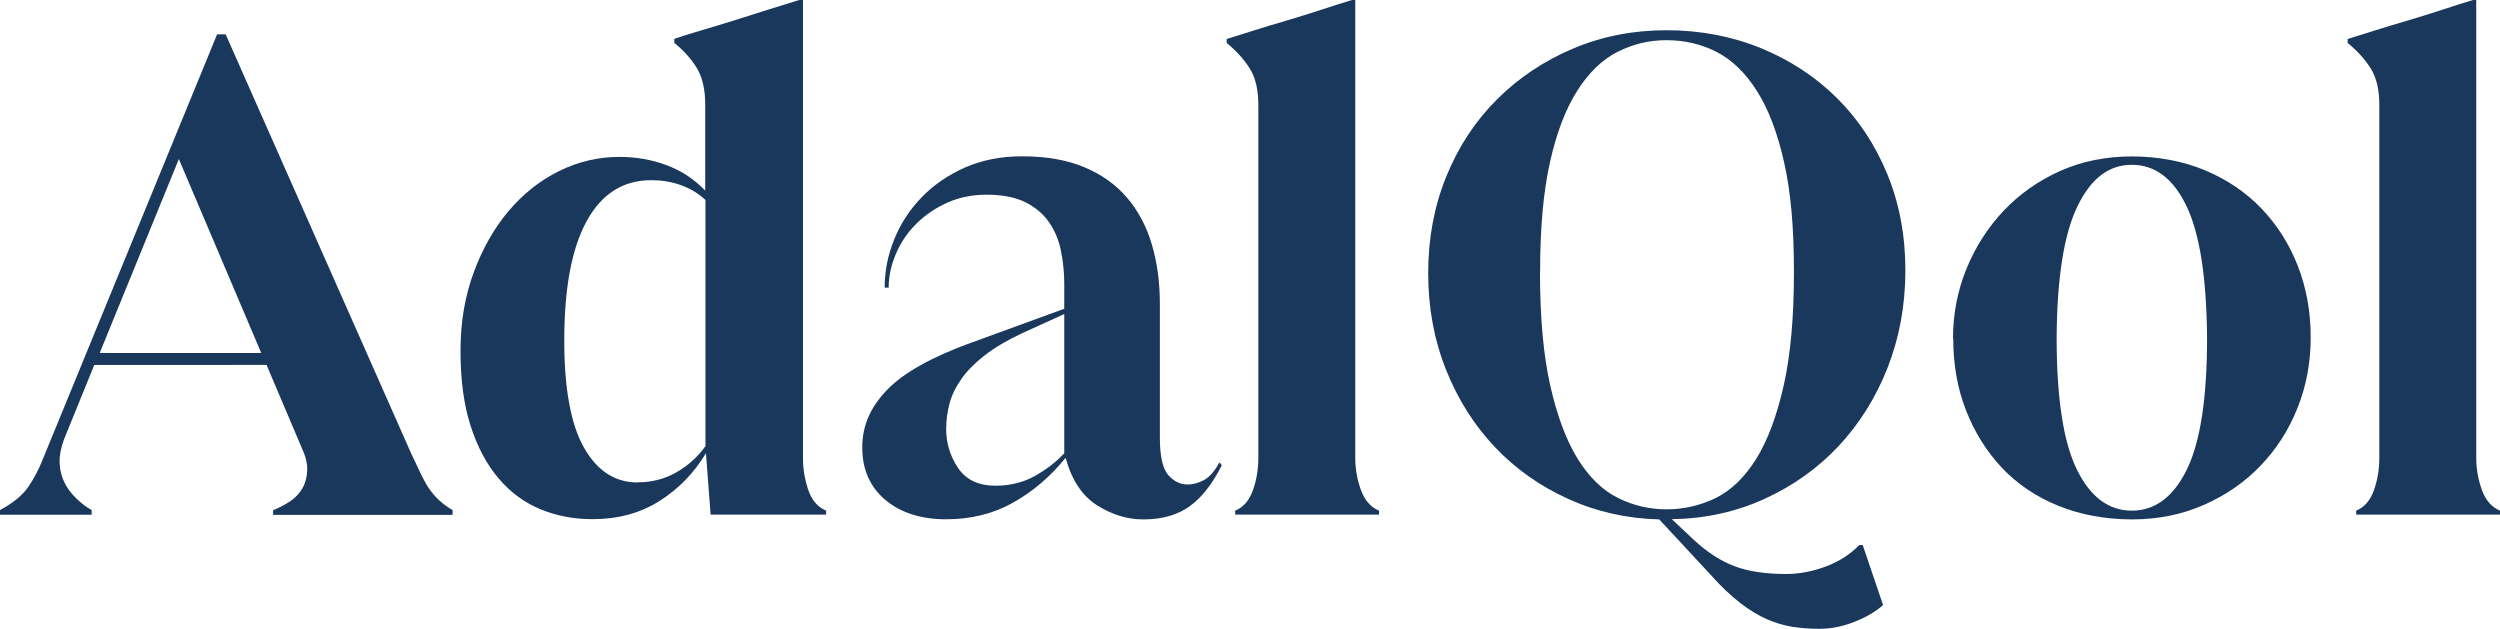 <?xml version="1.0" encoding="UTF-8"?> <svg xmlns="http://www.w3.org/2000/svg" id="_Слой_2" data-name="Слой 2" viewBox="0 0 208.41 52.42"><defs><style> .cls-1 { fill: #19385c; } </style></defs><g id="_Слой_1-2" data-name="Слой 1"><g><path class="cls-1" d="M0,42.52c1.1-.59,1.89-1.24,2.37-1.95,.48-.71,.86-1.44,1.15-2.17L18.1,2.86h.71l15.51,35.04c.18,.37,.37,.75,.55,1.16,.18,.4,.39,.82,.63,1.24,.24,.42,.53,.82,.88,1.18,.35,.37,.8,.72,1.35,1.05v.39h-14.96v-.39c.55-.22,1.04-.48,1.46-.77,.42-.29,.75-.65,.99-1.07,.24-.42,.37-.92,.39-1.49,.02-.57-.14-1.2-.47-1.9l-2.92-6.88H7.86l-2.53,6.22c-.26,.7-.38,1.35-.36,1.95,.02,.6,.16,1.15,.41,1.65s.59,.94,.99,1.32c.4,.39,.82,.71,1.27,.96v.39H0v-.39Zm21.78-13.09L14.91,13.26l-6.6,16.17h13.48Z"></path><path class="cls-1" d="M66.94,0V38.17c0,.92,.15,1.81,.44,2.67s.79,1.44,1.49,1.73v.33h-9.63l-.39-5.12c-.99,1.65-2.28,2.98-3.88,3.99s-3.46,1.51-5.58,1.51c-1.54,0-2.98-.27-4.32-.82s-2.5-1.4-3.49-2.56c-.99-1.16-1.77-2.61-2.34-4.37-.57-1.76-.85-3.85-.85-6.27s.37-4.57,1.1-6.55c.73-1.98,1.7-3.69,2.91-5.12,1.21-1.43,2.61-2.54,4.21-3.33,1.6-.79,3.27-1.18,5.03-1.18,1.39,0,2.7,.23,3.93,.69,1.23,.46,2.3,1.16,3.22,2.12v-7.15c0-1.25-.22-2.25-.66-3-.44-.75-1.08-1.48-1.92-2.17v-.33c.51-.18,1.21-.4,2.09-.66,.88-.26,1.82-.54,2.81-.85,.99-.31,1.98-.62,2.97-.94,.99-.31,1.85-.58,2.58-.8h.27Zm-13.8,40.21c1.17,0,2.25-.27,3.22-.82,.97-.55,1.79-1.28,2.45-2.2V16.67c-.59-.55-1.27-.96-2.06-1.24s-1.6-.41-2.45-.41c-2.35,0-4.15,1.14-5.39,3.41-1.25,2.27-1.87,5.59-1.87,9.96,0,4.03,.55,7.01,1.65,8.94,1.1,1.93,2.59,2.89,4.46,2.89Z"></path><path class="cls-1" d="M81.02,28.55l7.7-2.81v-2.09c0-.92-.09-1.82-.27-2.72-.18-.9-.51-1.7-.99-2.39-.48-.7-1.14-1.26-1.98-1.68-.84-.42-1.92-.63-3.25-.63-1.18,0-2.26,.22-3.25,.66-.99,.44-1.85,1.03-2.59,1.76s-1.3,1.57-1.7,2.5c-.4,.94-.61,1.88-.61,2.83h-.33c0-1.39,.27-2.74,.8-4.04,.53-1.3,1.29-2.47,2.28-3.49,.99-1.03,2.19-1.85,3.6-2.48,1.41-.62,3-.94,4.76-.94,2.02,0,3.75,.3,5.2,.91,1.45,.6,2.64,1.46,3.58,2.56,.93,1.1,1.62,2.4,2.06,3.91,.44,1.5,.66,3.14,.66,4.9v11.17c0,1.54,.23,2.58,.69,3.11,.46,.53,1,.8,1.62,.8,.44,0,.89-.12,1.35-.36,.46-.24,.89-.72,1.29-1.46h.05l.16,.22c-.77,1.54-1.66,2.68-2.67,3.41-1.01,.73-2.3,1.1-3.88,1.1-1.32,0-2.59-.39-3.82-1.16-1.23-.77-2.1-2.05-2.61-3.85l-.05-.11c-1.28,1.58-2.75,2.82-4.4,3.74s-3.5,1.37-5.56,1.37-3.78-.54-5.06-1.62c-1.28-1.08-1.92-2.54-1.92-4.37s.69-3.36,2.06-4.79,3.73-2.75,7.07-3.96Zm-2.15,7.15c0,1.21,.33,2.31,.99,3.3,.66,.99,1.7,1.49,3.14,1.49,1.21,0,2.29-.27,3.25-.8,.95-.53,1.78-1.16,2.47-1.9v-11.61l-3.52,1.6c-1.25,.59-2.28,1.2-3.11,1.84-.82,.64-1.48,1.3-1.95,1.98-.48,.68-.81,1.37-.99,2.06-.18,.7-.27,1.37-.27,2.03Z"></path><path class="cls-1" d="M102.97,42.9v-.33c.7-.29,1.19-.87,1.49-1.73s.44-1.75,.44-2.67V8.75c0-1.25-.23-2.25-.69-3-.46-.75-1.11-1.48-1.95-2.17v-.33c.59-.18,1.32-.41,2.2-.69s1.82-.56,2.81-.85c.99-.29,1.96-.6,2.91-.91,.95-.31,1.8-.58,2.53-.8h.27V38.17c0,.92,.16,1.81,.47,2.67,.31,.86,.81,1.44,1.51,1.73v.33h-11.99Z"></path><path class="cls-1" d="M155.28,45.43l1.7,5.01c-.62,.55-1.42,1.02-2.39,1.4s-1.94,.58-2.89,.58c-.77,0-1.51-.05-2.23-.16s-1.43-.32-2.15-.63-1.46-.76-2.23-1.35c-.77-.59-1.6-1.37-2.48-2.36l-4.29-4.62c-2.71-.07-5.24-.64-7.59-1.71-2.35-1.06-4.38-2.5-6.11-4.32-1.72-1.82-3.08-3.96-4.07-6.44-.99-2.47-1.49-5.16-1.49-8.06s.5-5.58,1.51-8.06c1.01-2.48,2.41-4.61,4.21-6.41s3.91-3.21,6.33-4.24c2.42-1.03,5.02-1.54,7.81-1.54s5.45,.5,7.87,1.49c2.42,.99,4.53,2.37,6.33,4.15,1.8,1.78,3.2,3.9,4.21,6.35,1.01,2.46,1.51,5.13,1.51,8.03s-.5,5.6-1.48,8.11c-.99,2.51-2.36,4.69-4.1,6.55-1.74,1.85-3.81,3.32-6.19,4.4-2.38,1.08-4.95,1.64-7.7,1.68l1.82,1.71c1.1,1.03,2.23,1.76,3.38,2.2,1.15,.44,2.59,.66,4.32,.66,1.1,0,2.21-.21,3.33-.63s2.04-1.02,2.78-1.79h.27Zm-26.9-22.77c0,3.78,.28,6.93,.85,9.46s1.33,4.57,2.28,6.11c.95,1.54,2.07,2.63,3.35,3.27,1.28,.64,2.64,.96,4.07,.96s2.84-.32,4.13-.96c1.28-.64,2.4-1.73,3.36-3.27,.95-1.54,1.71-3.58,2.28-6.11s.85-5.68,.85-9.46-.27-6.67-.82-9.13-1.31-4.45-2.28-5.97c-.97-1.52-2.1-2.6-3.38-3.25-1.28-.64-2.66-.96-4.13-.96s-2.79,.32-4.07,.96c-1.28,.64-2.41,1.72-3.38,3.25-.97,1.52-1.73,3.51-2.28,5.97s-.82,5.5-.82,9.13Z"></path><path class="cls-1" d="M162.81,28.22c0-2.05,.38-4,1.13-5.83,.75-1.83,1.79-3.45,3.11-4.84s2.89-2.49,4.7-3.3c1.82-.81,3.81-1.21,5.97-1.21s4.27,.39,6.11,1.16c1.83,.77,3.4,1.83,4.7,3.19,1.3,1.36,2.31,2.95,3.03,4.79,.71,1.83,1.07,3.81,1.07,5.94s-.37,4.05-1.1,5.89c-.73,1.83-1.76,3.44-3.08,4.81-1.32,1.38-2.9,2.47-4.73,3.27-1.83,.81-3.83,1.21-5.99,1.21s-4.28-.38-6.13-1.13c-1.85-.75-3.42-1.81-4.7-3.16-1.28-1.36-2.28-2.95-3-4.79-.72-1.83-1.07-3.83-1.07-6Zm8.64-.06c0,5.02,.56,8.68,1.68,10.97,1.12,2.29,2.65,3.44,4.59,3.44s3.47-1.15,4.59-3.44c1.12-2.29,1.68-5.95,1.68-10.97-.04-4.99-.6-8.64-1.7-10.95-1.1-2.31-2.62-3.47-4.57-3.47s-3.42,1.16-4.54,3.47c-1.12,2.31-1.7,5.96-1.73,10.95Z"></path><path class="cls-1" d="M196.42,42.9v-.33c.7-.29,1.19-.87,1.49-1.73s.44-1.75,.44-2.67V8.75c0-1.25-.23-2.25-.69-3-.46-.75-1.11-1.48-1.95-2.17v-.33c.59-.18,1.32-.41,2.2-.69s1.82-.56,2.81-.85c.99-.29,1.96-.6,2.91-.91,.95-.31,1.8-.58,2.53-.8h.27V38.17c0,.92,.16,1.81,.47,2.67,.31,.86,.81,1.44,1.51,1.73v.33h-11.99Z"></path></g></g></svg> 